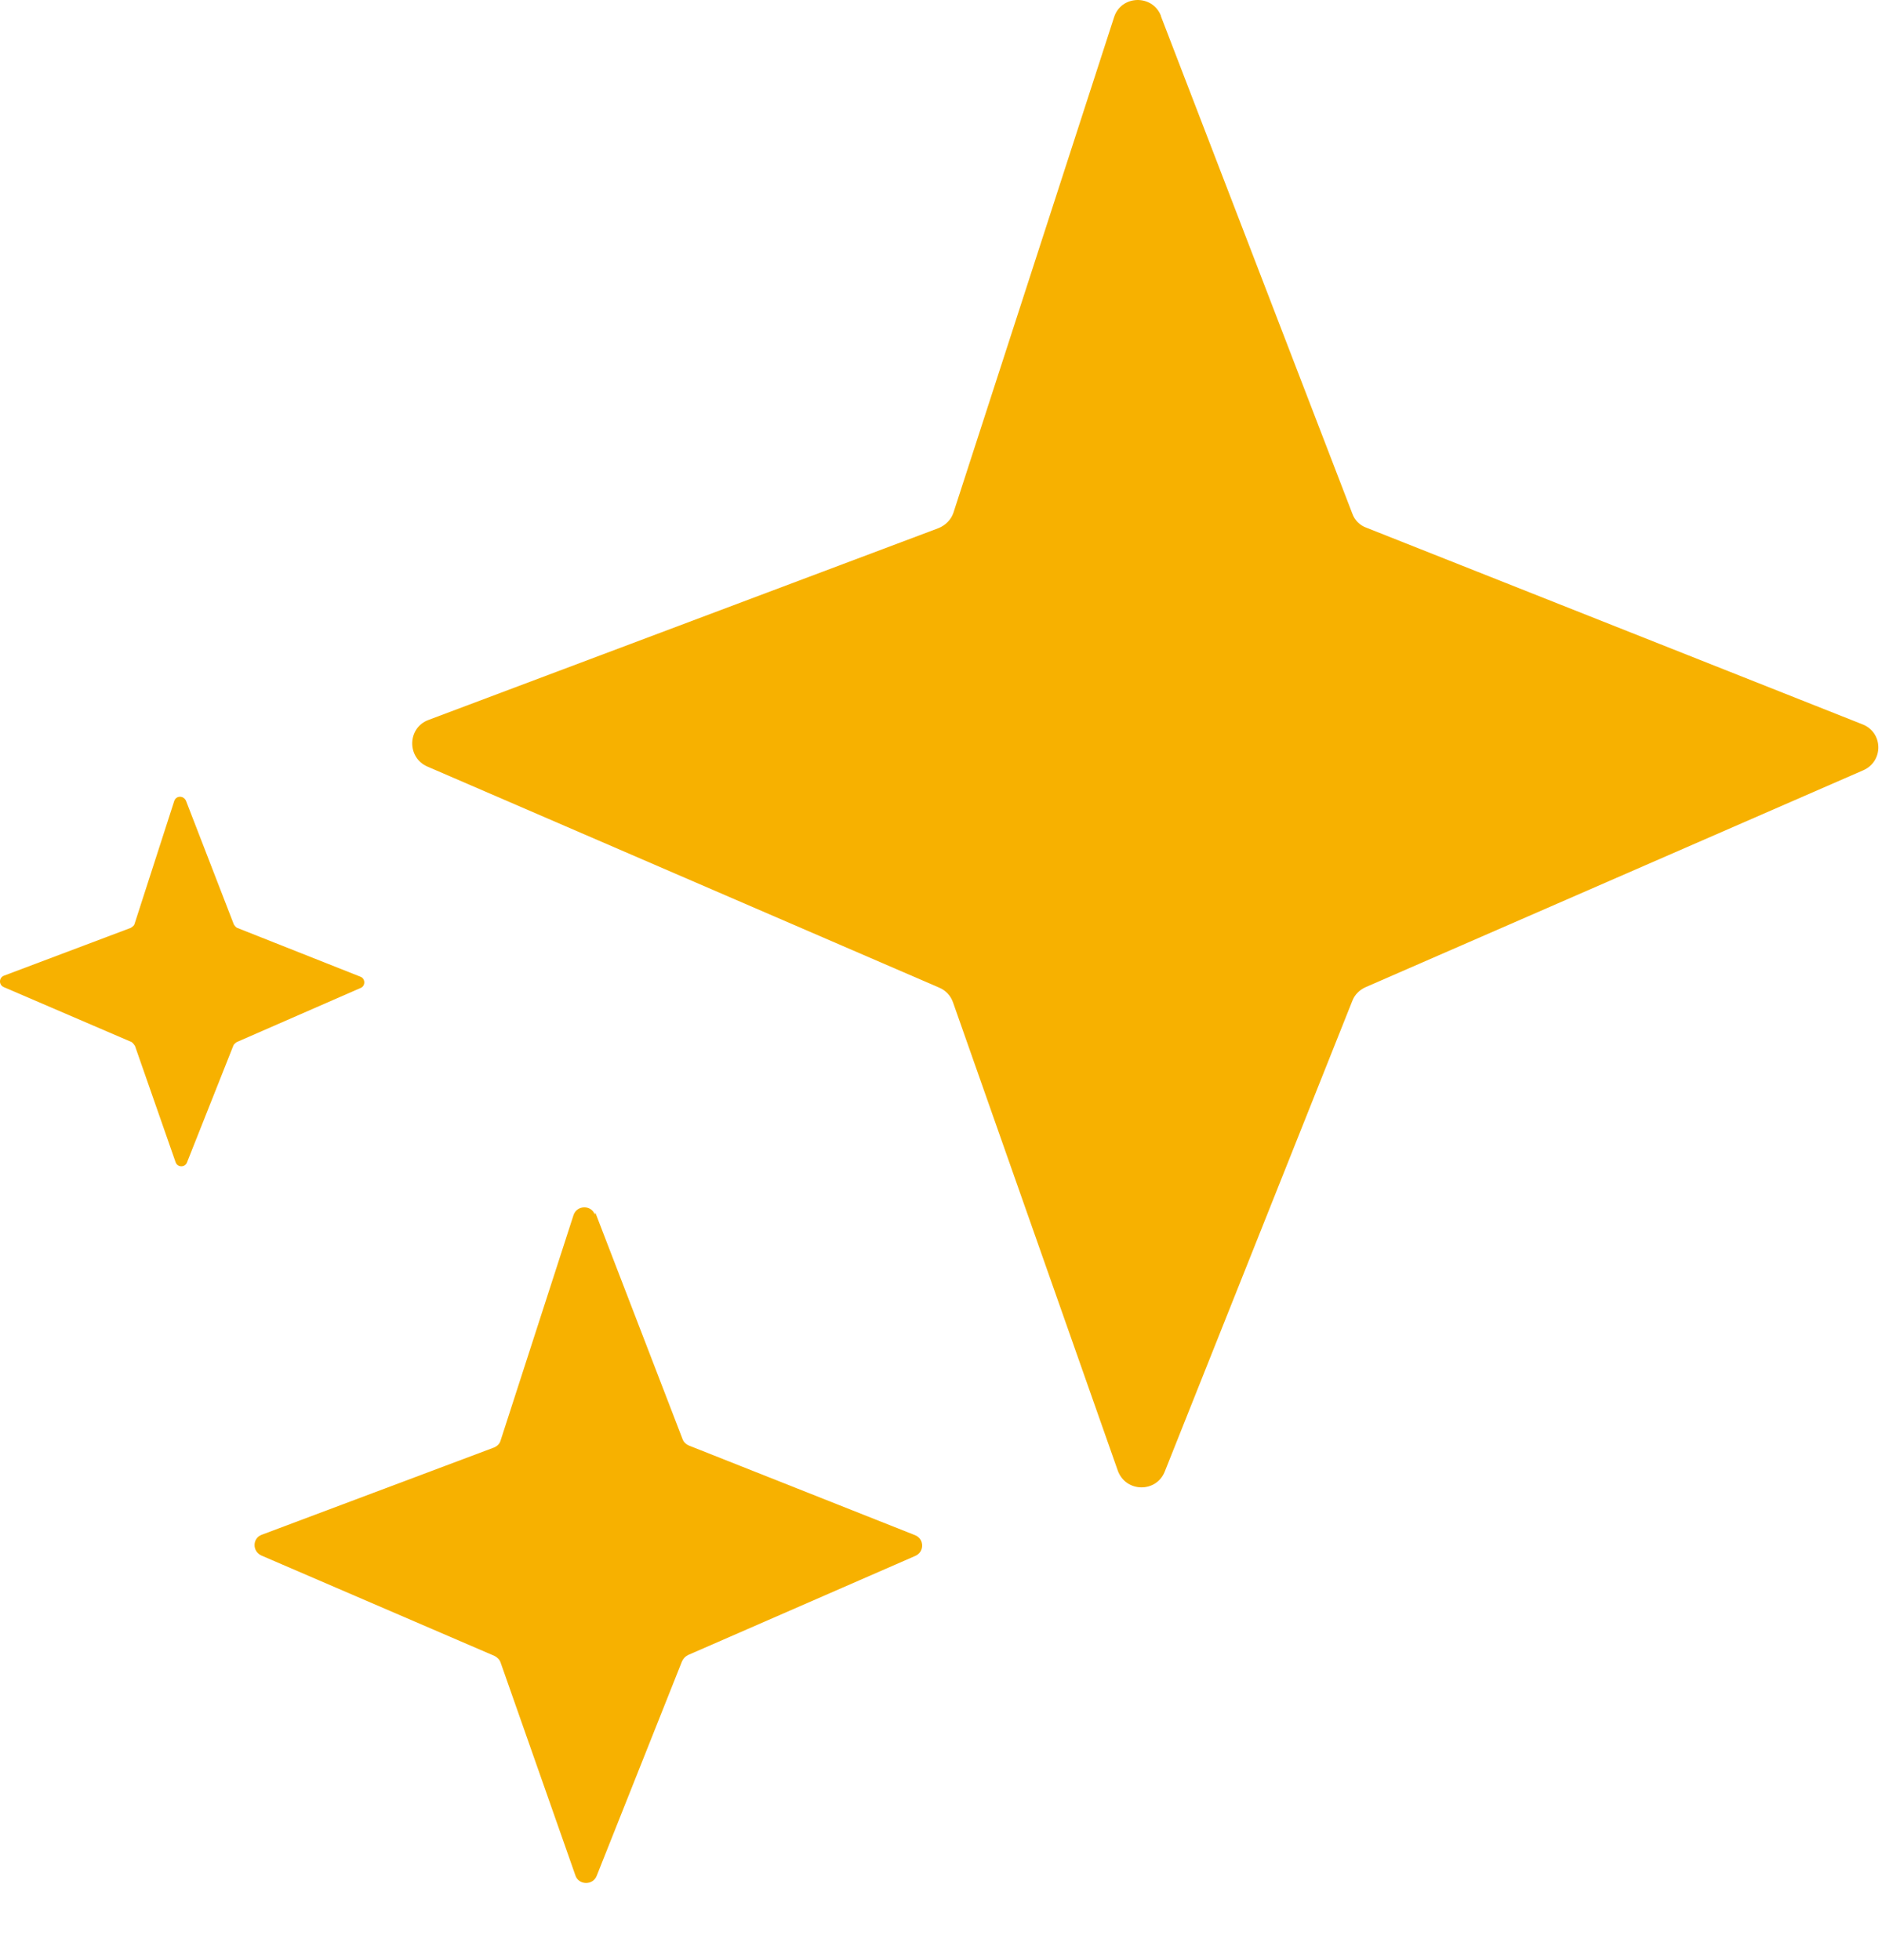 <svg width="24" height="25" viewBox="0 0 24 25" fill="none" xmlns="http://www.w3.org/2000/svg">
<path d="M14.805 0.208L17.245 6.55C17.275 6.635 17.341 6.701 17.426 6.731L23.75 9.238C24.016 9.341 24.022 9.709 23.762 9.824L17.414 12.591C17.335 12.627 17.275 12.687 17.245 12.766L14.853 18.77C14.744 19.042 14.357 19.036 14.255 18.758L12.153 12.784C12.123 12.699 12.062 12.633 11.978 12.597L5.448 9.776C5.188 9.661 5.194 9.287 5.46 9.184L11.966 6.737C12.056 6.701 12.129 6.629 12.159 6.538L14.207 0.22C14.297 -0.064 14.696 -0.076 14.805 0.202V0.208Z" fill="#F7B100"/>
<path d="M2.373 10.216L2.983 11.793C2.983 11.793 3.007 11.829 3.026 11.835L4.596 12.457C4.662 12.482 4.662 12.578 4.596 12.602L3.019 13.291C3.019 13.291 2.983 13.315 2.977 13.333L2.385 14.825C2.361 14.892 2.264 14.892 2.24 14.825L1.721 13.339C1.721 13.339 1.697 13.303 1.679 13.291L0.048 12.59C-0.019 12.56 -0.013 12.47 0.048 12.445L1.666 11.835C1.666 11.835 1.709 11.811 1.715 11.787L2.222 10.216C2.246 10.144 2.343 10.144 2.373 10.216Z" fill="#F7B100"/>
<path d="M7.592 15.466L8.704 18.354C8.716 18.39 8.746 18.42 8.788 18.438L11.669 19.58C11.79 19.628 11.79 19.797 11.669 19.846L8.776 21.108C8.74 21.126 8.716 21.151 8.698 21.187L7.61 23.923C7.562 24.05 7.381 24.044 7.339 23.923L6.384 21.205C6.372 21.169 6.342 21.138 6.306 21.12L3.334 19.84C3.213 19.785 3.219 19.616 3.34 19.574L6.3 18.462C6.342 18.444 6.372 18.414 6.384 18.372L7.314 15.497C7.357 15.37 7.538 15.364 7.586 15.491L7.592 15.466Z" fill="#F7B100"/>
</svg>
